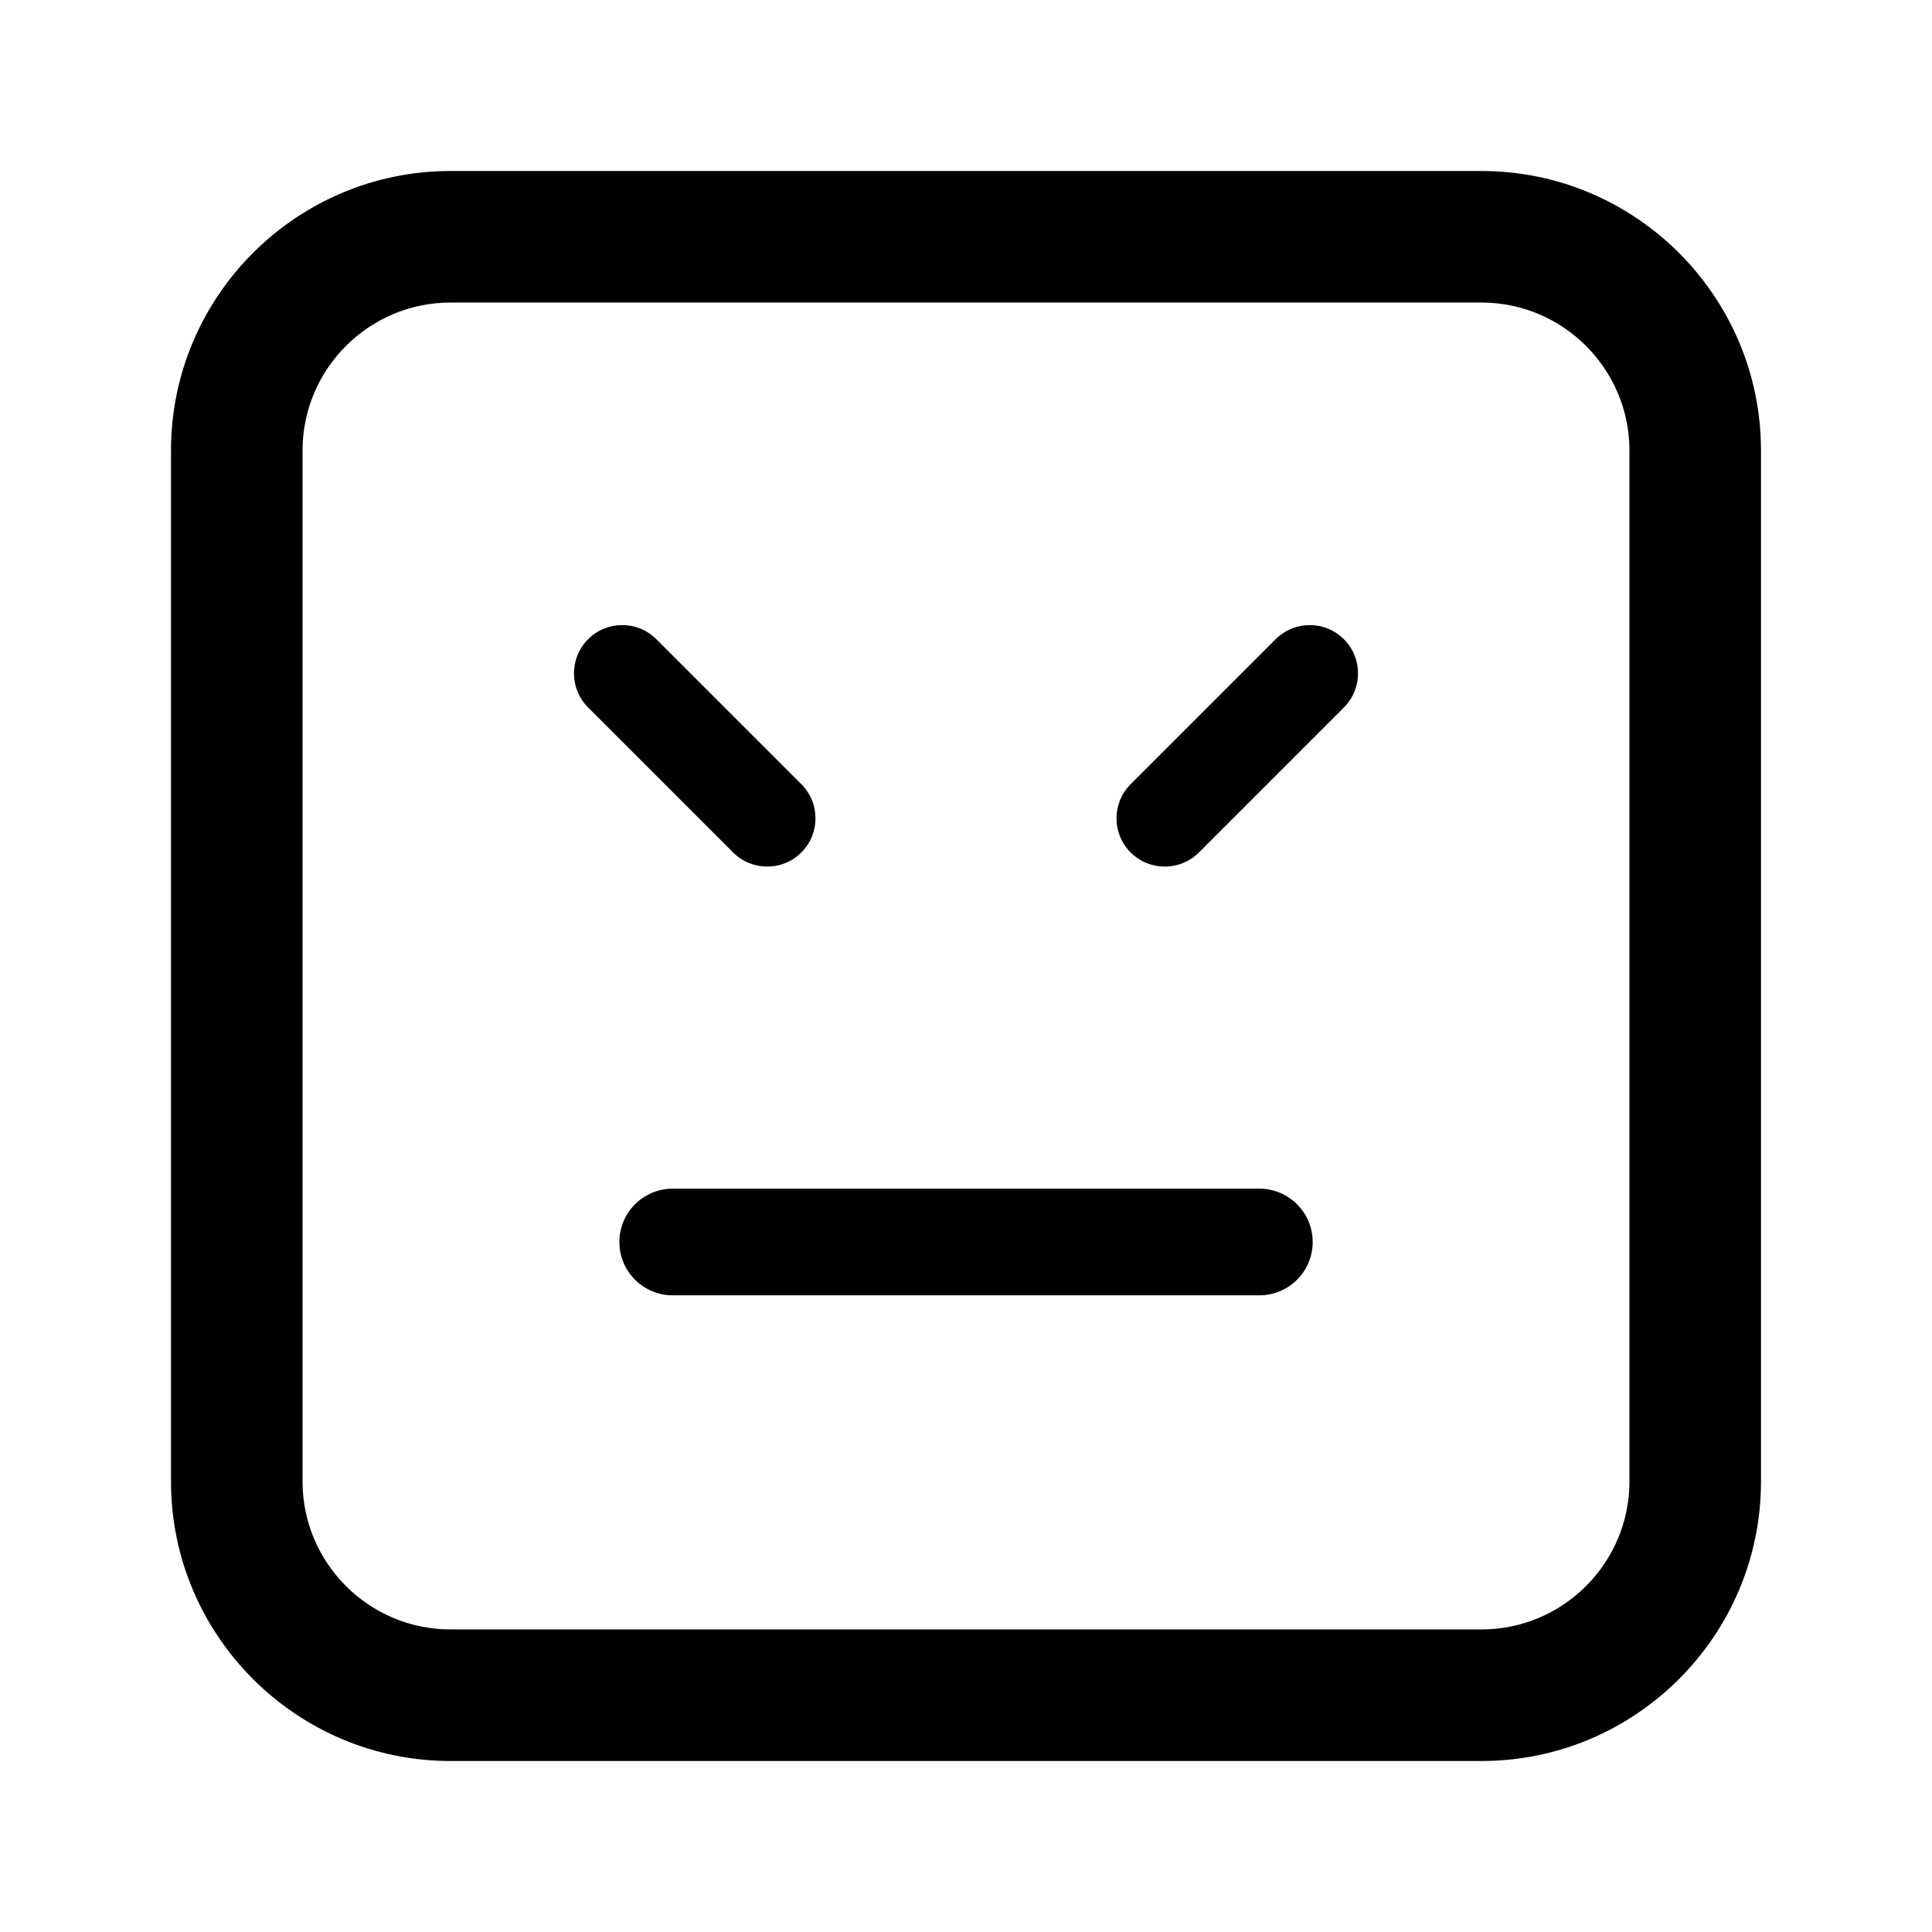 <?xml version="1.0" encoding="utf-8"?>
<!-- Generator: Adobe Illustrator 16.0.0, SVG Export Plug-In . SVG Version: 6.00 Build 0)  -->
<!DOCTYPE svg PUBLIC "-//W3C//DTD SVG 1.1//EN" "http://www.w3.org/Graphics/SVG/1.1/DTD/svg11.dtd">
<svg version="1.1" id="Layer_1_copy_2" xmlns="http://www.w3.org/2000/svg" xmlns:xlink="http://www.w3.org/1999/xlink" x="0px"
	 y="0px" width="126px" height="126px" viewBox="0 0 126 126" enable-background="new 0 0 126 126" xml:space="preserve">
<path stroke="#6D6E70" stroke-width="0" stroke-linecap="round" stroke-linejoin="round" d="M47.811,55.595l-9.456-9.456
	c-1.229-1.229-1.229-3.222,0-4.451c1.229-1.229,3.222-1.229,4.451,0l9.456,9.455c1.229,1.229,1.229,3.222,0,4.451
	C51.033,56.824,49.04,56.824,47.811,55.595z M87.644,41.689c1.229,1.229,1.229,3.222,0,4.451l-9.456,9.456
	c-1.229,1.229-3.222,1.229-4.451,0c-1.229-1.229-1.228-3.223,0-4.451l9.456-9.455C84.422,40.46,86.415,40.46,87.644,41.689z
	 M85.61,81c0,1.921-1.558,3.478-3.479,3.478H43.873c-1.921,0-3.479-1.557-3.479-3.478s1.558-3.478,3.479-3.478h38.259
	C84.052,77.522,85.61,79.079,85.61,81z M96.618,114.848H29.382c-10.052,0-18.23-8.178-18.23-18.23V29.382
	c0-10.052,8.178-18.23,18.23-18.23h67.235c10.052,0,18.23,8.178,18.23,18.23v67.235C114.848,106.67,106.67,114.848,96.618,114.848z
	 M29.382,19.731c-5.321,0-9.651,4.33-9.651,9.651v67.235c0,5.321,4.33,9.651,9.651,9.651h67.235c5.321,0,9.651-4.33,9.651-9.651
	V29.382c0-5.321-4.33-9.651-9.651-9.651H29.382z"/>
</svg>
